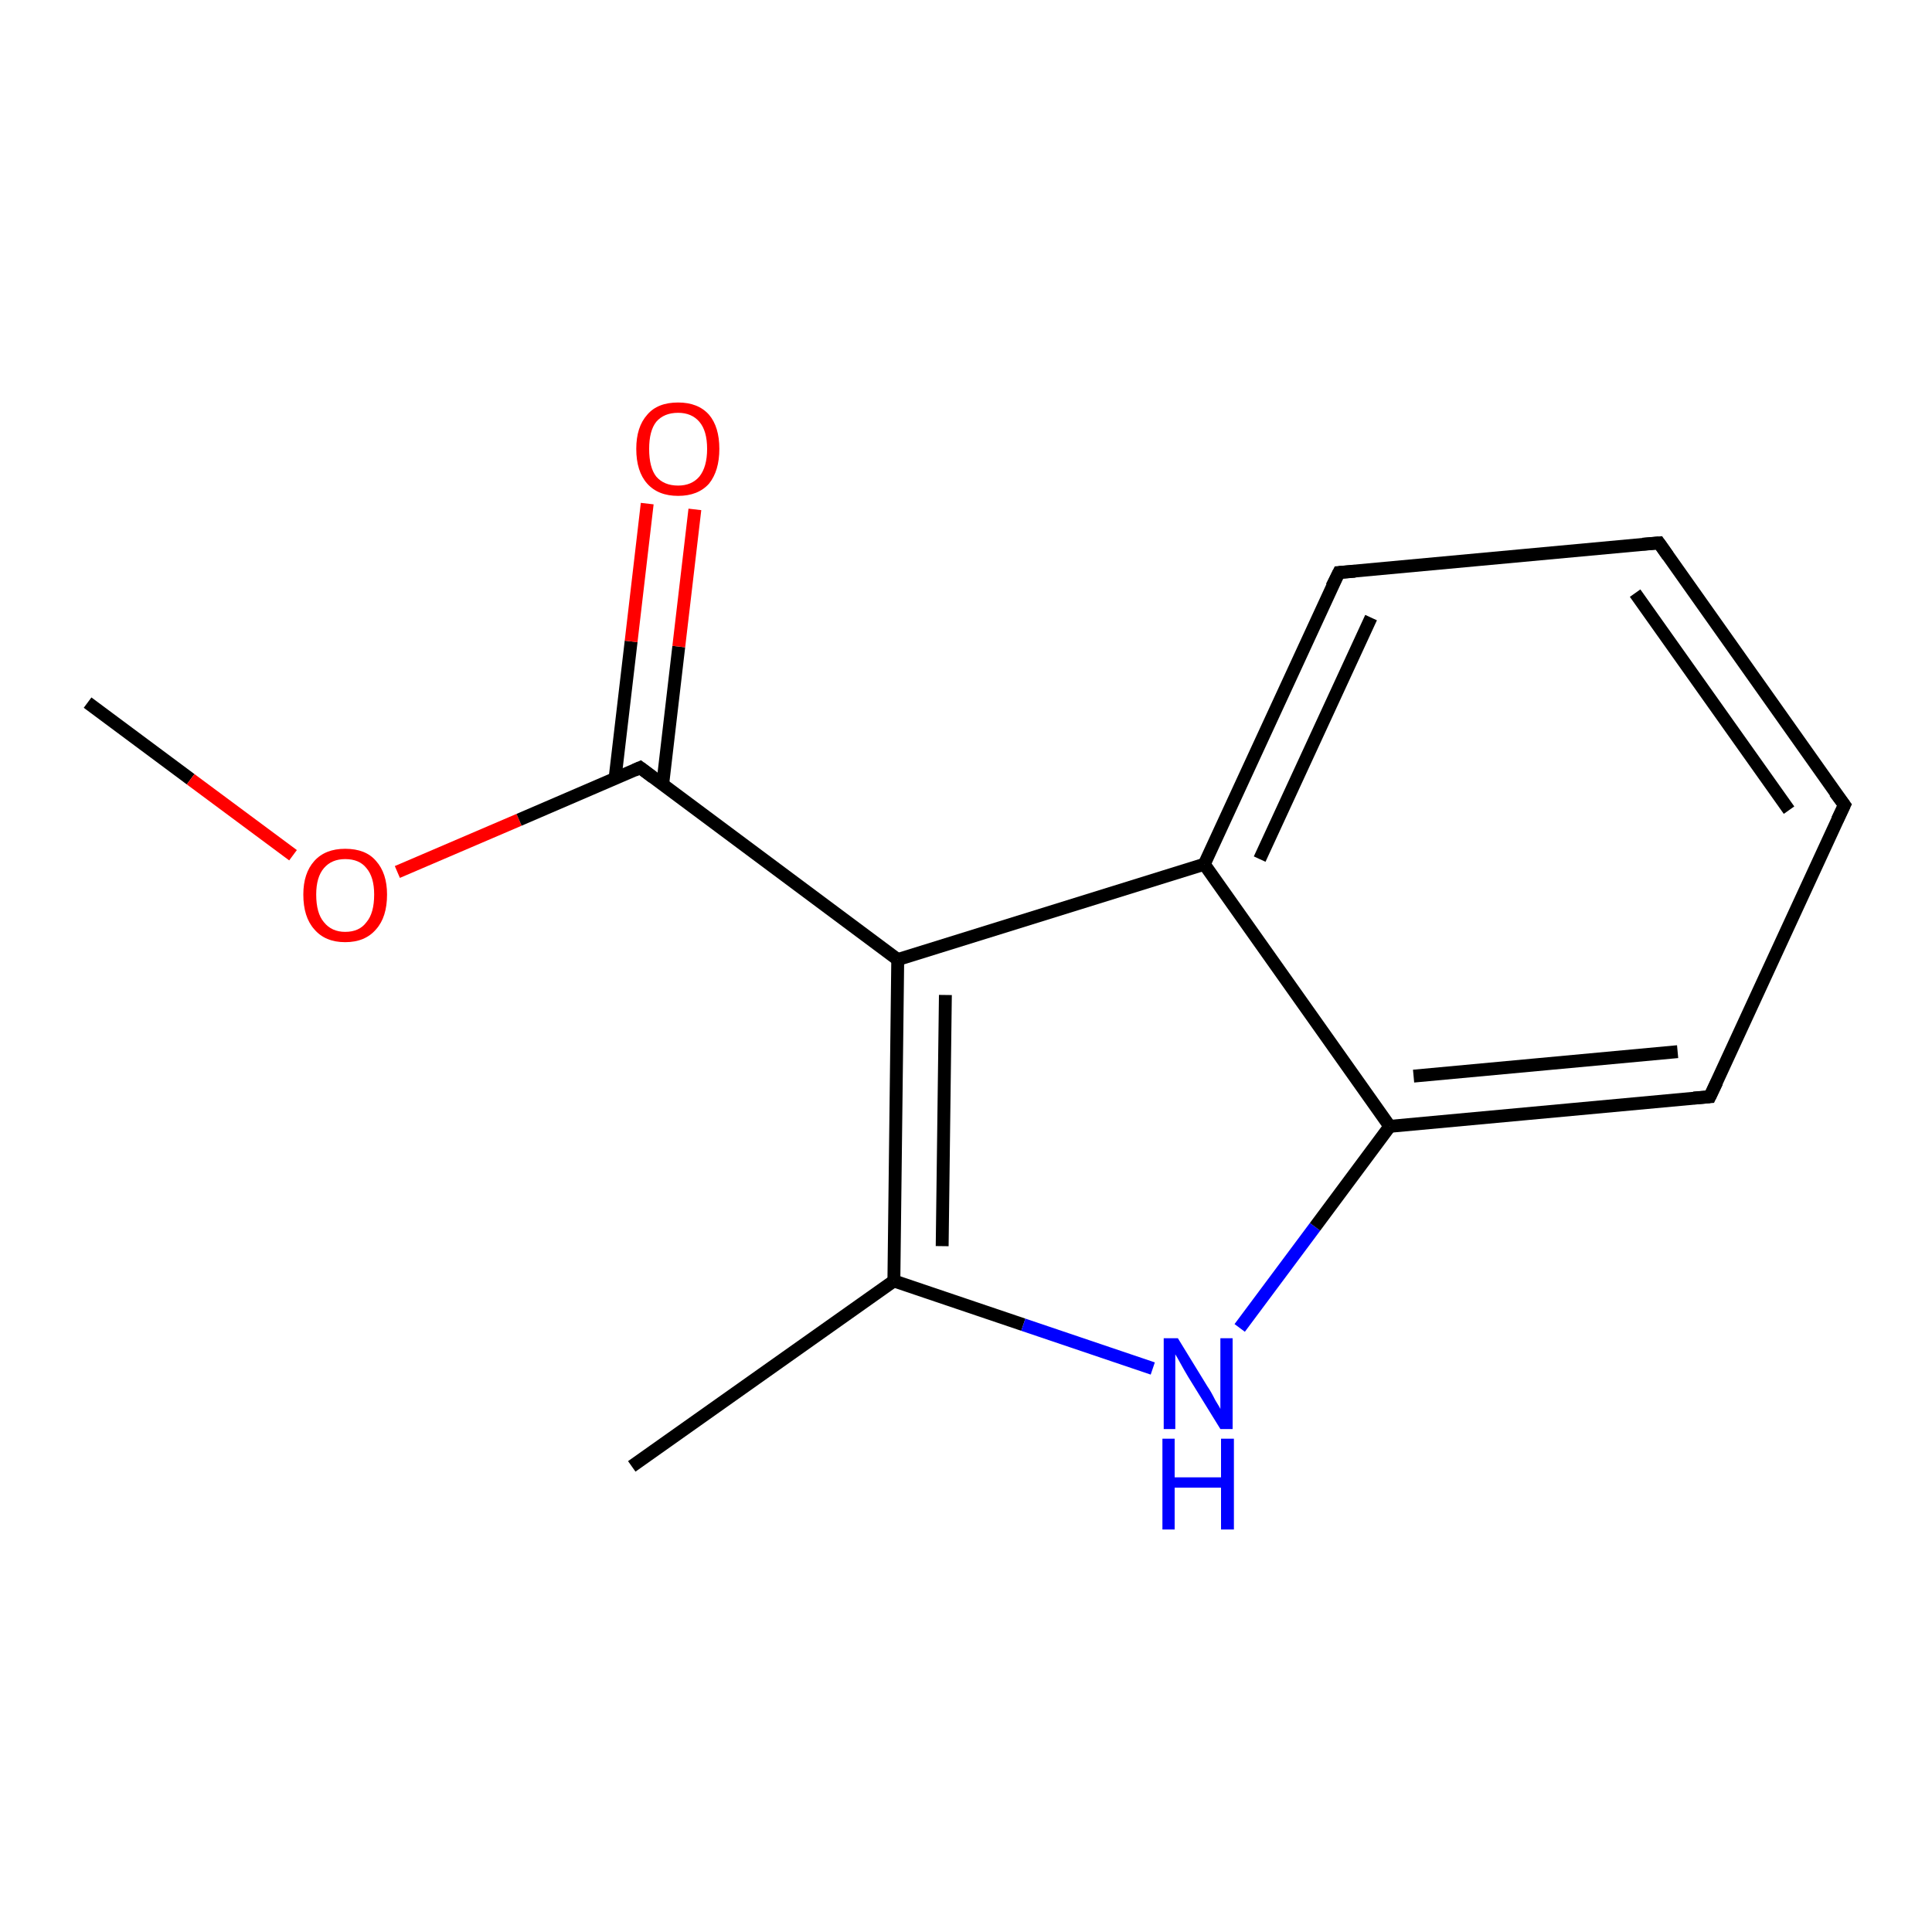 <?xml version='1.0' encoding='iso-8859-1'?>
<svg version='1.1' baseProfile='full'
              xmlns='http://www.w3.org/2000/svg'
                      xmlns:rdkit='http://www.rdkit.org/xml'
                      xmlns:xlink='http://www.w3.org/1999/xlink'
                  xml:space='preserve'
width='300px' height='300px' viewBox='0 0 300 300'>
<!-- END OF HEADER -->
<rect style='opacity:1.0;fill:#FFFFFF;stroke:none' width='300.0' height='300.0' x='0.0' y='0.0'> </rect>
<path class='bond-0 atom-0 atom-1' d='M 13.6,109.1 L 29.6,121.0' style='fill:none;fill-rule:evenodd;stroke:#000000;stroke-width:2.0px;stroke-linecap:butt;stroke-linejoin:miter;stroke-opacity:1' />
<path class='bond-0 atom-0 atom-1' d='M 29.6,121.0 L 45.5,132.8' style='fill:none;fill-rule:evenodd;stroke:#FF0000;stroke-width:2.0px;stroke-linecap:butt;stroke-linejoin:miter;stroke-opacity:1' />
<path class='bond-1 atom-1 atom-2' d='M 61.7,135.4 L 80.6,127.3' style='fill:none;fill-rule:evenodd;stroke:#FF0000;stroke-width:2.0px;stroke-linecap:butt;stroke-linejoin:miter;stroke-opacity:1' />
<path class='bond-1 atom-1 atom-2' d='M 80.6,127.3 L 99.4,119.2' style='fill:none;fill-rule:evenodd;stroke:#000000;stroke-width:2.0px;stroke-linecap:butt;stroke-linejoin:miter;stroke-opacity:1' />
<path class='bond-2 atom-2 atom-3' d='M 102.9,121.8 L 105.4,100.4' style='fill:none;fill-rule:evenodd;stroke:#000000;stroke-width:2.0px;stroke-linecap:butt;stroke-linejoin:miter;stroke-opacity:1' />
<path class='bond-2 atom-2 atom-3' d='M 105.4,100.4 L 107.9,79.1' style='fill:none;fill-rule:evenodd;stroke:#FF0000;stroke-width:2.0px;stroke-linecap:butt;stroke-linejoin:miter;stroke-opacity:1' />
<path class='bond-2 atom-2 atom-3' d='M 95.5,120.9 L 98.0,99.6' style='fill:none;fill-rule:evenodd;stroke:#000000;stroke-width:2.0px;stroke-linecap:butt;stroke-linejoin:miter;stroke-opacity:1' />
<path class='bond-2 atom-2 atom-3' d='M 98.0,99.6 L 100.5,78.2' style='fill:none;fill-rule:evenodd;stroke:#FF0000;stroke-width:2.0px;stroke-linecap:butt;stroke-linejoin:miter;stroke-opacity:1' />
<path class='bond-3 atom-2 atom-4' d='M 99.4,119.2 L 139.4,149.0' style='fill:none;fill-rule:evenodd;stroke:#000000;stroke-width:2.0px;stroke-linecap:butt;stroke-linejoin:miter;stroke-opacity:1' />
<path class='bond-4 atom-4 atom-5' d='M 139.4,149.0 L 138.8,198.9' style='fill:none;fill-rule:evenodd;stroke:#000000;stroke-width:2.0px;stroke-linecap:butt;stroke-linejoin:miter;stroke-opacity:1' />
<path class='bond-4 atom-4 atom-5' d='M 146.8,154.5 L 146.3,193.5' style='fill:none;fill-rule:evenodd;stroke:#000000;stroke-width:2.0px;stroke-linecap:butt;stroke-linejoin:miter;stroke-opacity:1' />
<path class='bond-5 atom-5 atom-6' d='M 138.8,198.9 L 98.1,227.7' style='fill:none;fill-rule:evenodd;stroke:#000000;stroke-width:2.0px;stroke-linecap:butt;stroke-linejoin:miter;stroke-opacity:1' />
<path class='bond-6 atom-5 atom-7' d='M 138.8,198.9 L 158.9,205.7' style='fill:none;fill-rule:evenodd;stroke:#000000;stroke-width:2.0px;stroke-linecap:butt;stroke-linejoin:miter;stroke-opacity:1' />
<path class='bond-6 atom-5 atom-7' d='M 158.9,205.7 L 179.0,212.5' style='fill:none;fill-rule:evenodd;stroke:#0000FF;stroke-width:2.0px;stroke-linecap:butt;stroke-linejoin:miter;stroke-opacity:1' />
<path class='bond-7 atom-7 atom-8' d='M 192.5,206.2 L 204.2,190.5' style='fill:none;fill-rule:evenodd;stroke:#0000FF;stroke-width:2.0px;stroke-linecap:butt;stroke-linejoin:miter;stroke-opacity:1' />
<path class='bond-7 atom-7 atom-8' d='M 204.2,190.5 L 215.8,174.9' style='fill:none;fill-rule:evenodd;stroke:#000000;stroke-width:2.0px;stroke-linecap:butt;stroke-linejoin:miter;stroke-opacity:1' />
<path class='bond-8 atom-8 atom-9' d='M 215.8,174.9 L 265.5,170.3' style='fill:none;fill-rule:evenodd;stroke:#000000;stroke-width:2.0px;stroke-linecap:butt;stroke-linejoin:miter;stroke-opacity:1' />
<path class='bond-8 atom-8 atom-9' d='M 219.5,167.1 L 260.5,163.3' style='fill:none;fill-rule:evenodd;stroke:#000000;stroke-width:2.0px;stroke-linecap:butt;stroke-linejoin:miter;stroke-opacity:1' />
<path class='bond-9 atom-9 atom-10' d='M 265.5,170.3 L 286.4,125.0' style='fill:none;fill-rule:evenodd;stroke:#000000;stroke-width:2.0px;stroke-linecap:butt;stroke-linejoin:miter;stroke-opacity:1' />
<path class='bond-10 atom-10 atom-11' d='M 286.4,125.0 L 257.6,84.3' style='fill:none;fill-rule:evenodd;stroke:#000000;stroke-width:2.0px;stroke-linecap:butt;stroke-linejoin:miter;stroke-opacity:1' />
<path class='bond-10 atom-10 atom-11' d='M 277.8,125.8 L 253.9,92.1' style='fill:none;fill-rule:evenodd;stroke:#000000;stroke-width:2.0px;stroke-linecap:butt;stroke-linejoin:miter;stroke-opacity:1' />
<path class='bond-11 atom-11 atom-12' d='M 257.6,84.3 L 207.9,88.9' style='fill:none;fill-rule:evenodd;stroke:#000000;stroke-width:2.0px;stroke-linecap:butt;stroke-linejoin:miter;stroke-opacity:1' />
<path class='bond-12 atom-12 atom-13' d='M 207.9,88.9 L 187.0,134.2' style='fill:none;fill-rule:evenodd;stroke:#000000;stroke-width:2.0px;stroke-linecap:butt;stroke-linejoin:miter;stroke-opacity:1' />
<path class='bond-12 atom-12 atom-13' d='M 212.9,95.9 L 195.6,133.4' style='fill:none;fill-rule:evenodd;stroke:#000000;stroke-width:2.0px;stroke-linecap:butt;stroke-linejoin:miter;stroke-opacity:1' />
<path class='bond-13 atom-13 atom-4' d='M 187.0,134.2 L 139.4,149.0' style='fill:none;fill-rule:evenodd;stroke:#000000;stroke-width:2.0px;stroke-linecap:butt;stroke-linejoin:miter;stroke-opacity:1' />
<path class='bond-14 atom-13 atom-8' d='M 187.0,134.2 L 215.8,174.9' style='fill:none;fill-rule:evenodd;stroke:#000000;stroke-width:2.0px;stroke-linecap:butt;stroke-linejoin:miter;stroke-opacity:1' />
<path d='M 98.5,119.6 L 99.4,119.2 L 101.4,120.7' style='fill:none;stroke:#000000;stroke-width:2.0px;stroke-linecap:butt;stroke-linejoin:miter;stroke-opacity:1;' />
<path d='M 263.0,170.5 L 265.5,170.3 L 266.6,168.0' style='fill:none;stroke:#000000;stroke-width:2.0px;stroke-linecap:butt;stroke-linejoin:miter;stroke-opacity:1;' />
<path d='M 285.3,127.3 L 286.4,125.0 L 284.9,123.0' style='fill:none;stroke:#000000;stroke-width:2.0px;stroke-linecap:butt;stroke-linejoin:miter;stroke-opacity:1;' />
<path d='M 259.0,86.3 L 257.6,84.3 L 255.1,84.5' style='fill:none;stroke:#000000;stroke-width:2.0px;stroke-linecap:butt;stroke-linejoin:miter;stroke-opacity:1;' />
<path d='M 210.4,88.7 L 207.9,88.9 L 206.8,91.1' style='fill:none;stroke:#000000;stroke-width:2.0px;stroke-linecap:butt;stroke-linejoin:miter;stroke-opacity:1;' />
<path class='atom-1' d='M 47.1 138.9
Q 47.1 135.6, 48.8 133.7
Q 50.5 131.8, 53.6 131.8
Q 56.8 131.8, 58.4 133.7
Q 60.1 135.6, 60.1 138.9
Q 60.1 142.4, 58.4 144.3
Q 56.7 146.3, 53.6 146.3
Q 50.5 146.3, 48.8 144.3
Q 47.1 142.4, 47.1 138.9
M 53.6 144.7
Q 55.8 144.7, 56.9 143.2
Q 58.1 141.8, 58.1 138.9
Q 58.1 136.2, 56.9 134.8
Q 55.8 133.4, 53.6 133.4
Q 51.5 133.4, 50.3 134.8
Q 49.1 136.2, 49.1 138.9
Q 49.1 141.8, 50.3 143.2
Q 51.5 144.7, 53.6 144.7
' fill='#FF0000'/>
<path class='atom-3' d='M 98.8 69.7
Q 98.8 66.3, 100.5 64.4
Q 102.1 62.5, 105.3 62.5
Q 108.4 62.5, 110.1 64.4
Q 111.7 66.3, 111.7 69.7
Q 111.7 73.1, 110.1 75.1
Q 108.4 77.0, 105.3 77.0
Q 102.2 77.0, 100.5 75.1
Q 98.8 73.2, 98.8 69.7
M 105.3 75.4
Q 107.4 75.4, 108.6 74.0
Q 109.8 72.5, 109.8 69.7
Q 109.8 66.9, 108.6 65.5
Q 107.4 64.1, 105.3 64.1
Q 103.1 64.1, 101.9 65.5
Q 100.8 66.9, 100.8 69.7
Q 100.8 72.6, 101.9 74.0
Q 103.1 75.4, 105.3 75.4
' fill='#FF0000'/>
<path class='atom-7' d='M 182.9 207.8
L 187.5 215.3
Q 188.0 216.0, 188.7 217.4
Q 189.5 218.7, 189.5 218.8
L 189.5 207.8
L 191.4 207.8
L 191.4 221.9
L 189.5 221.9
L 184.5 213.8
Q 183.9 212.8, 183.3 211.7
Q 182.7 210.6, 182.5 210.3
L 182.5 221.9
L 180.7 221.9
L 180.7 207.8
L 182.9 207.8
' fill='#0000FF'/>
<path class='atom-7' d='M 180.5 223.4
L 182.4 223.4
L 182.4 229.4
L 189.6 229.4
L 189.6 223.4
L 191.6 223.4
L 191.6 237.5
L 189.6 237.5
L 189.6 231.0
L 182.4 231.0
L 182.4 237.5
L 180.5 237.5
L 180.5 223.4
' fill='#0000FF'/>
</svg>
